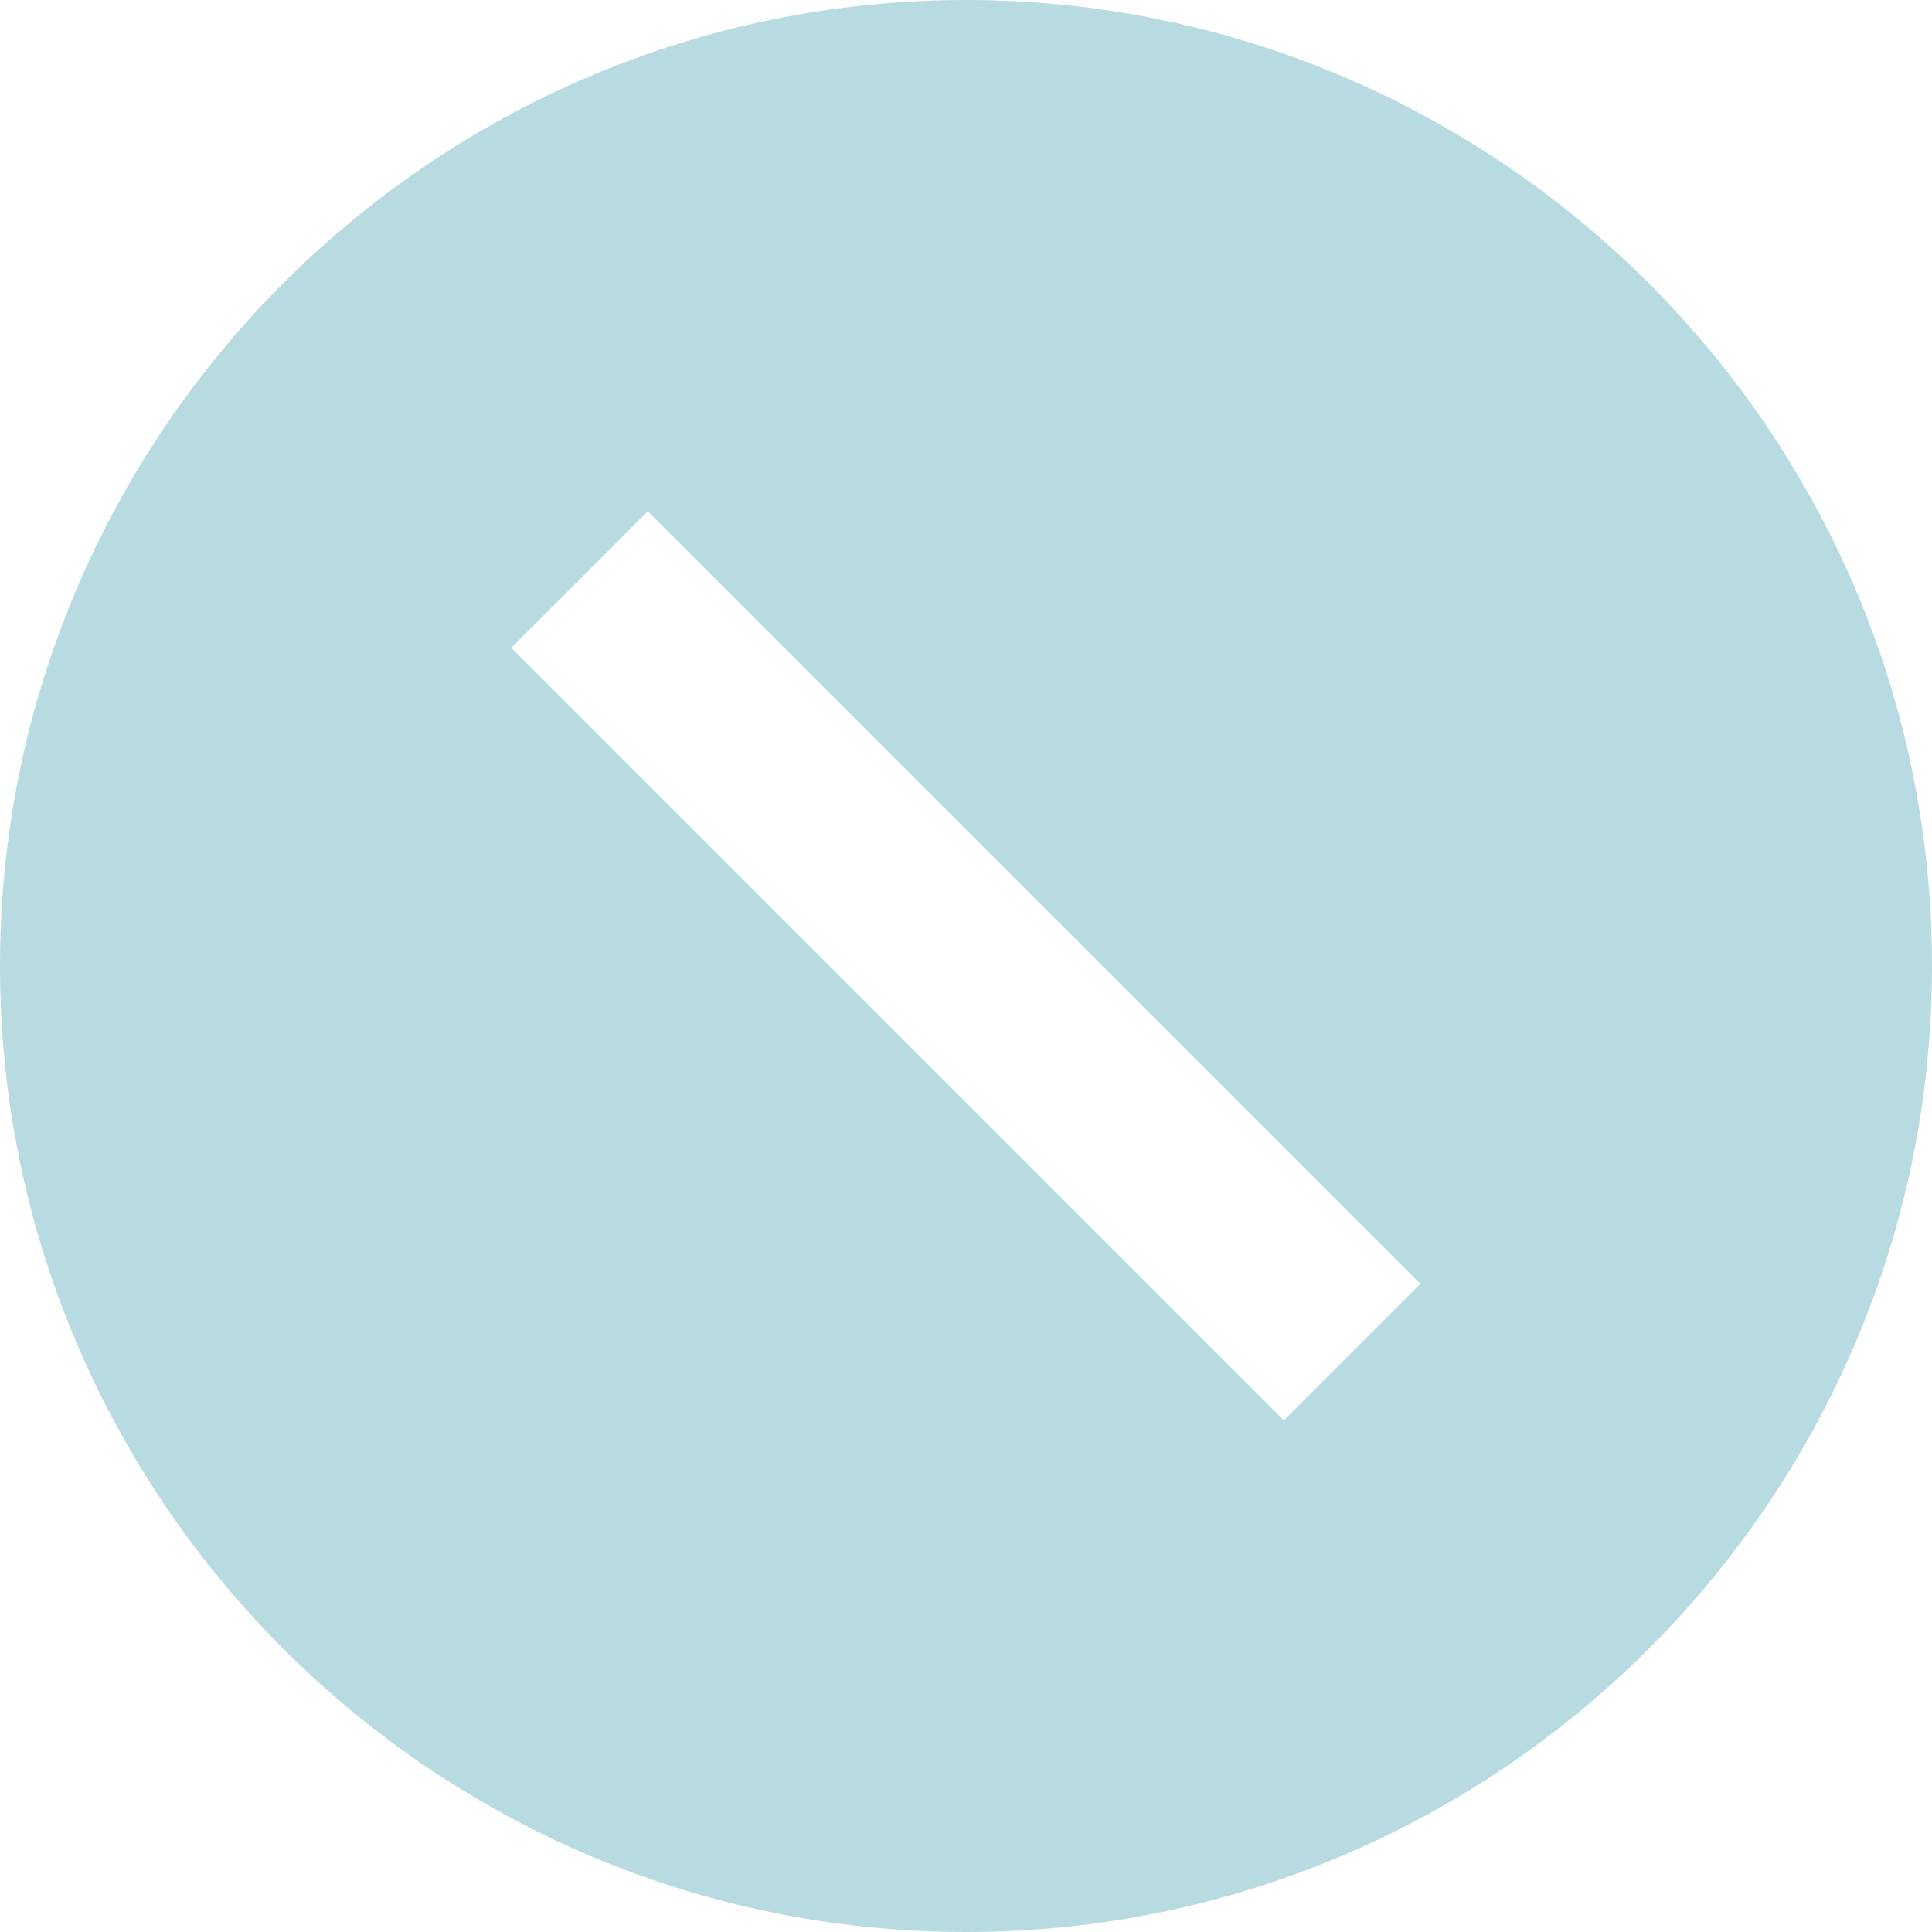 <?xml version="1.0" encoding="UTF-8"?><svg xmlns="http://www.w3.org/2000/svg" xmlns:xlink="http://www.w3.org/1999/xlink" xmlns:avocode="https://avocode.com/" id="SVGDocc6b905fc8a024f65b5240ec2d34216c3" width="55px" height="55px" version="1.1" viewBox="0 0 55 55" aria-hidden="true"><defs><linearGradient class="cerosgradient" data-cerosgradient="true" id="CerosGradient_ida41a607c1" gradientUnits="userSpaceOnUse" x1="50%" y1="100%" x2="50%" y2="0%"><stop offset="0%" stop-color="#d1d1d1"/><stop offset="100%" stop-color="#d1d1d1"/></linearGradient><linearGradient/></defs><g><g clip-path="url(#clip-43691BE0-7448-4600-B497-B18475C3EDED)"><path d="M27.5,0c15.164,0 27.5,12.336 27.5,27.5c0,15.164 -12.336,27.5 -27.5,27.5c-15.164,0 -27.5,-12.336 -27.5,-27.5c0,-15.164 12.336,-27.5 27.5,-27.5zM40.434,36.547l-21.991,-21.992l-3.887,3.888l21.991,21.991z" fill="#b7dbe0" fill-opacity="1"/></g></g></svg>